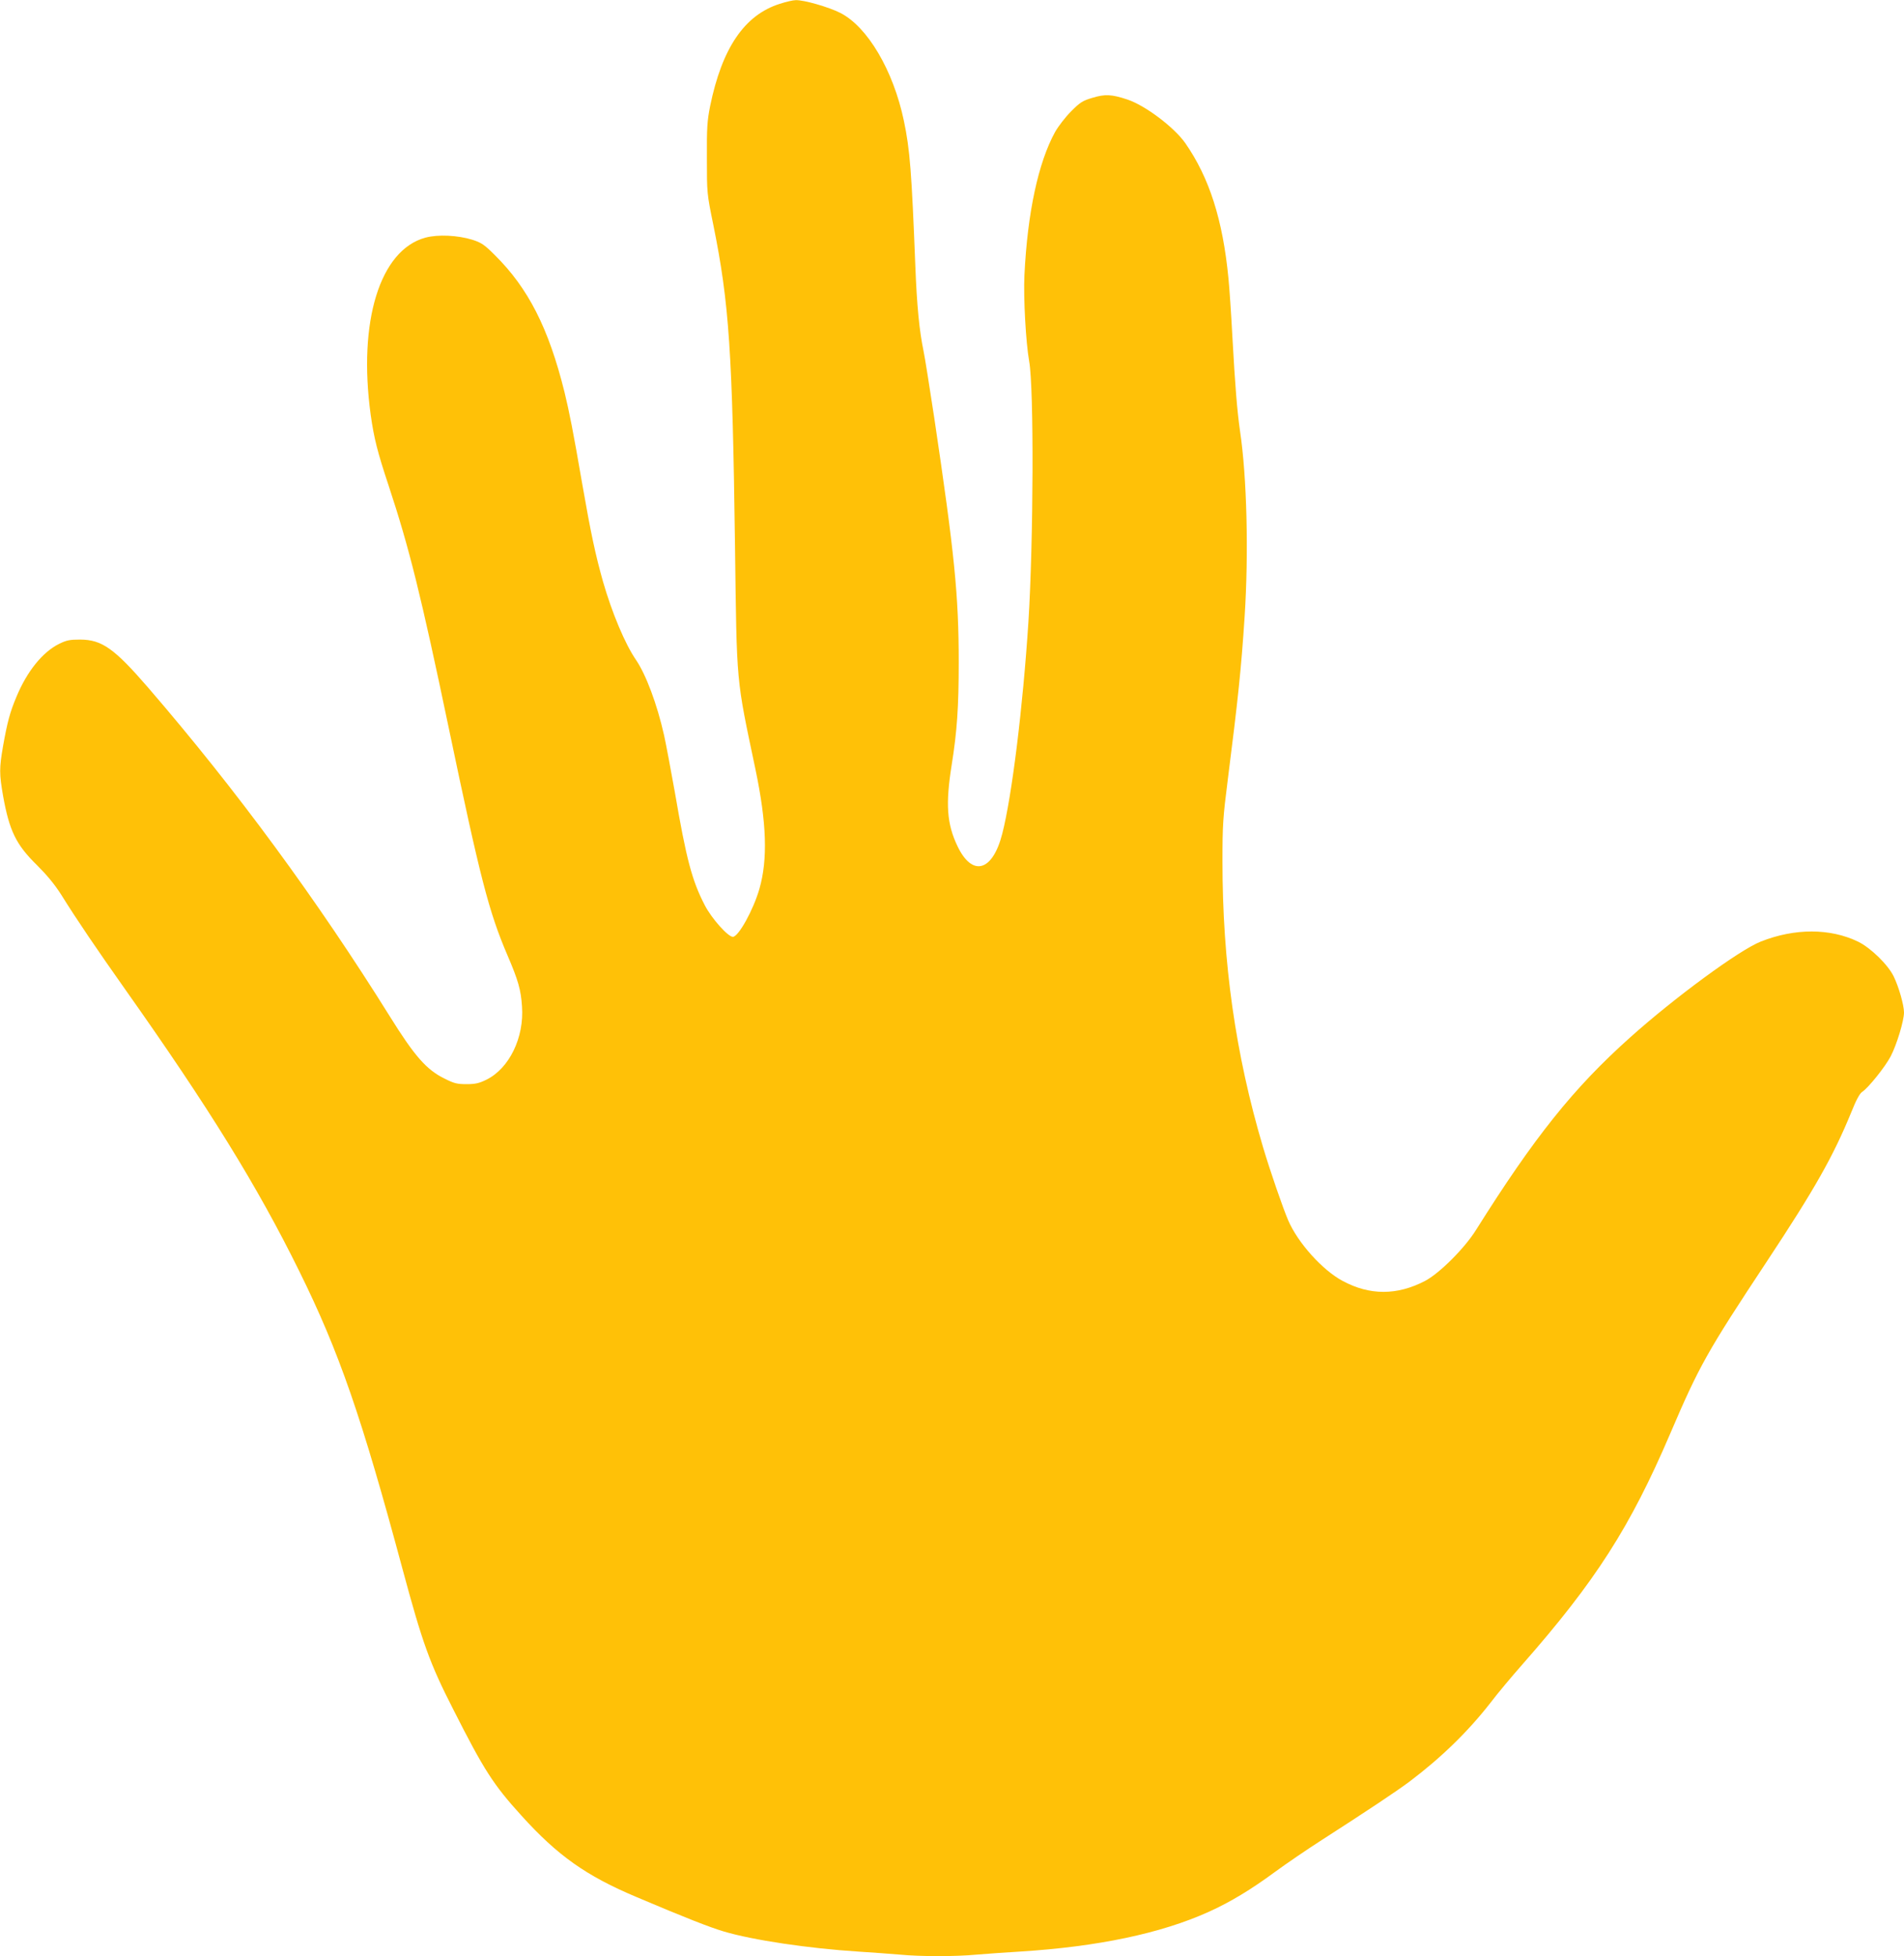 <?xml version="1.0" standalone="no"?>
<!DOCTYPE svg PUBLIC "-//W3C//DTD SVG 20010904//EN"
 "http://www.w3.org/TR/2001/REC-SVG-20010904/DTD/svg10.dtd">
<svg version="1.0" xmlns="http://www.w3.org/2000/svg"
 width="1246pt" height="1280pt" viewBox="0 0 1246 1280"
 preserveAspectRatio="xMidYMid meet">
<g transform="translate(0,1280) scale(0.1,-0.1)"
fill="#ffc107" stroke="none">
<path d="M5103 12775 c-231 -73 -378 -289 -456 -670 -19 -96 -22 -140 -21
-340 0 -229 0 -231 42 -436 104 -514 125 -829 142 -2104 12 -918 6 -852 134
-1460 73 -349 81 -587 26 -780 -39 -137 -137 -315 -174 -315 -32 0 -138 119
-183 205 -85 164 -121 301 -197 743 -26 145 -57 311 -70 370 -46 205 -119 399
-184 494 -72 105 -157 308 -216 513 -49 174 -79 313 -136 640 -60 348 -84 468
-116 600 -104 419 -238 681 -457 897 -68 68 -87 80 -145 99 -97 30 -226 36
-308 14 -298 -81 -442 -548 -358 -1160 22 -155 44 -242 118 -465 134 -405 211
-715 392 -1580 207 -989 263 -1206 385 -1491 70 -163 88 -226 95 -334 15 -204
-83 -406 -233 -480 -47 -23 -71 -29 -129 -29 -62 0 -81 4 -146 37 -117 57
-196 148 -356 405 -478 766 -1004 1482 -1582 2152 -223 258 -303 314 -445 315
-68 0 -89 -4 -138 -28 -109 -54 -211 -181 -280 -348 -42 -100 -59 -164 -87
-321 -25 -145 -25 -181 0 -325 41 -229 85 -320 221 -453 67 -67 116 -126 160
-195 102 -164 232 -355 419 -620 548 -775 864 -1286 1138 -1842 262 -530 408
-953 677 -1953 129 -479 177 -614 331 -915 202 -399 262 -492 446 -695 237
-262 423 -394 753 -533 323 -137 477 -197 570 -225 191 -57 554 -111 880 -132
94 -6 217 -15 275 -20 134 -13 365 -13 500 0 58 5 186 14 285 20 510 32 923
119 1235 260 142 64 277 146 432 260 76 56 216 151 311 212 291 187 488 318
572 381 209 158 382 327 528 514 47 62 141 174 208 250 481 547 707 900 969
1512 190 444 241 535 632 1126 316 478 435 689 553 977 31 78 55 123 71 133
41 27 150 163 187 233 39 75 87 232 87 287 0 48 -34 167 -67 235 -37 77 -151
188 -233 228 -183 89 -415 89 -637 1 -140 -55 -565 -367 -857 -629 -370 -331
-626 -652 -1006 -1257 -76 -122 -241 -286 -335 -335 -183 -95 -361 -95 -538 0
-132 70 -294 250 -357 397 -35 82 -117 319 -165 480 -180 607 -265 1208 -265
1868 0 240 3 285 35 537 67 526 88 727 110 1065 27 414 15 913 -30 1214 -19
134 -32 290 -50 616 -8 154 -20 327 -26 385 -37 382 -125 657 -282 883 -73
104 -262 247 -380 286 -102 34 -146 36 -228 11 -64 -19 -80 -29 -139 -88 -37
-37 -84 -98 -105 -135 -110 -199 -181 -528 -201 -937 -7 -150 9 -439 31 -564
32 -175 28 -1186 -5 -1706 -36 -557 -108 -1140 -171 -1385 -63 -248 -196 -285
-293 -82 -70 146 -79 275 -38 532 35 219 46 378 46 670 0 439 -27 708 -160
1600 -31 204 -62 400 -70 437 -28 134 -44 300 -54 559 -24 611 -35 760 -75
949 -69 329 -238 616 -417 706 -75 38 -238 85 -291 83 -17 0 -64 -11 -104 -24z"/>
</g>
</svg>
